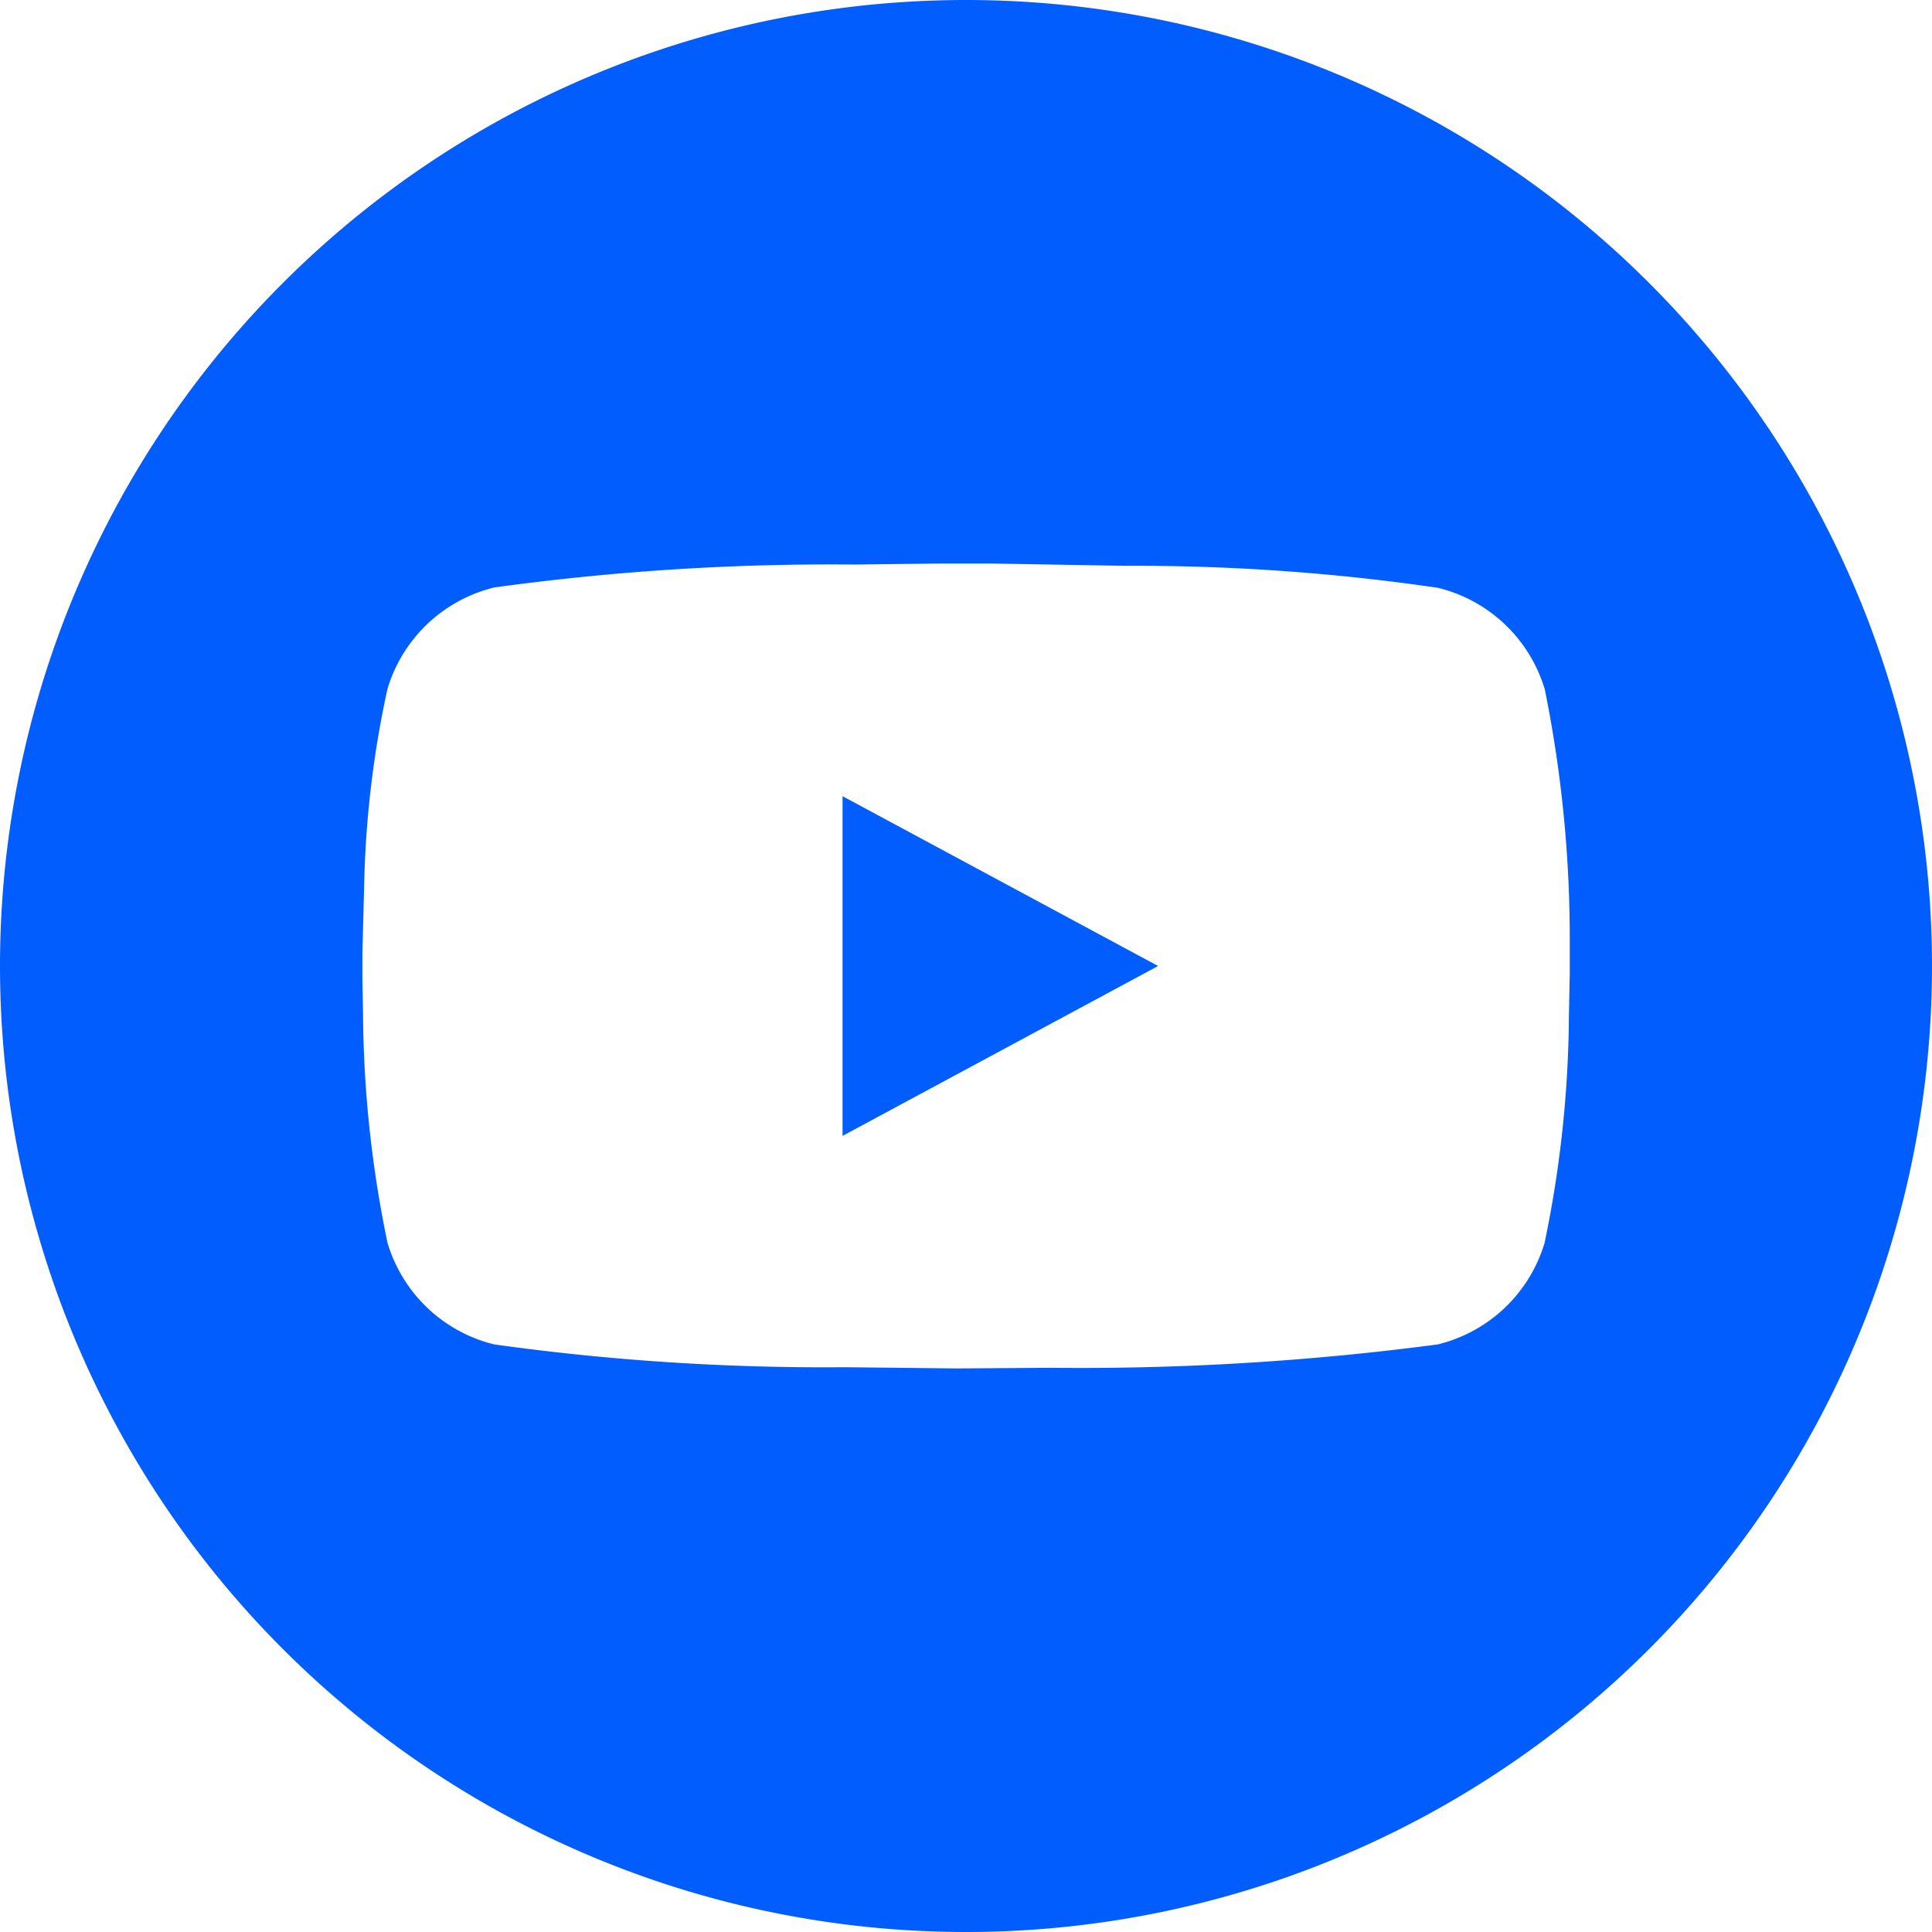 <svg xmlns="http://www.w3.org/2000/svg" width="30" height="30" viewBox="0 0 30 30">
  <path id="youtube-circle" d="M15,0A15,15,0,1,1,0,15,15,15,0,0,1,15,0Zm.368,8.75h-.736l-1.376.016a38.333,38.333,0,0,0-5.581.356A2.3,2.3,0,0,0,6.016,10.7a15.732,15.732,0,0,0-.362,3.075l-.027,1.019v.41l.01.532a17.931,17.931,0,0,0,.38,3.561,2.3,2.3,0,0,0,1.657,1.579,37.1,37.1,0,0,0,5.433.354l1.756.019,1.449-.01a42.318,42.318,0,0,0,6.014-.363A2.3,2.3,0,0,0,23.984,19.3a17.744,17.744,0,0,0,.378-3.521l.013-.66,0-.5a19.474,19.474,0,0,0-.387-3.912,2.3,2.3,0,0,0-1.658-1.579,32.365,32.365,0,0,0-4.848-.342Zm-2.285,3.613L17.983,15l-4.9,2.638Z" fill="#015dfd"/>
</svg>
